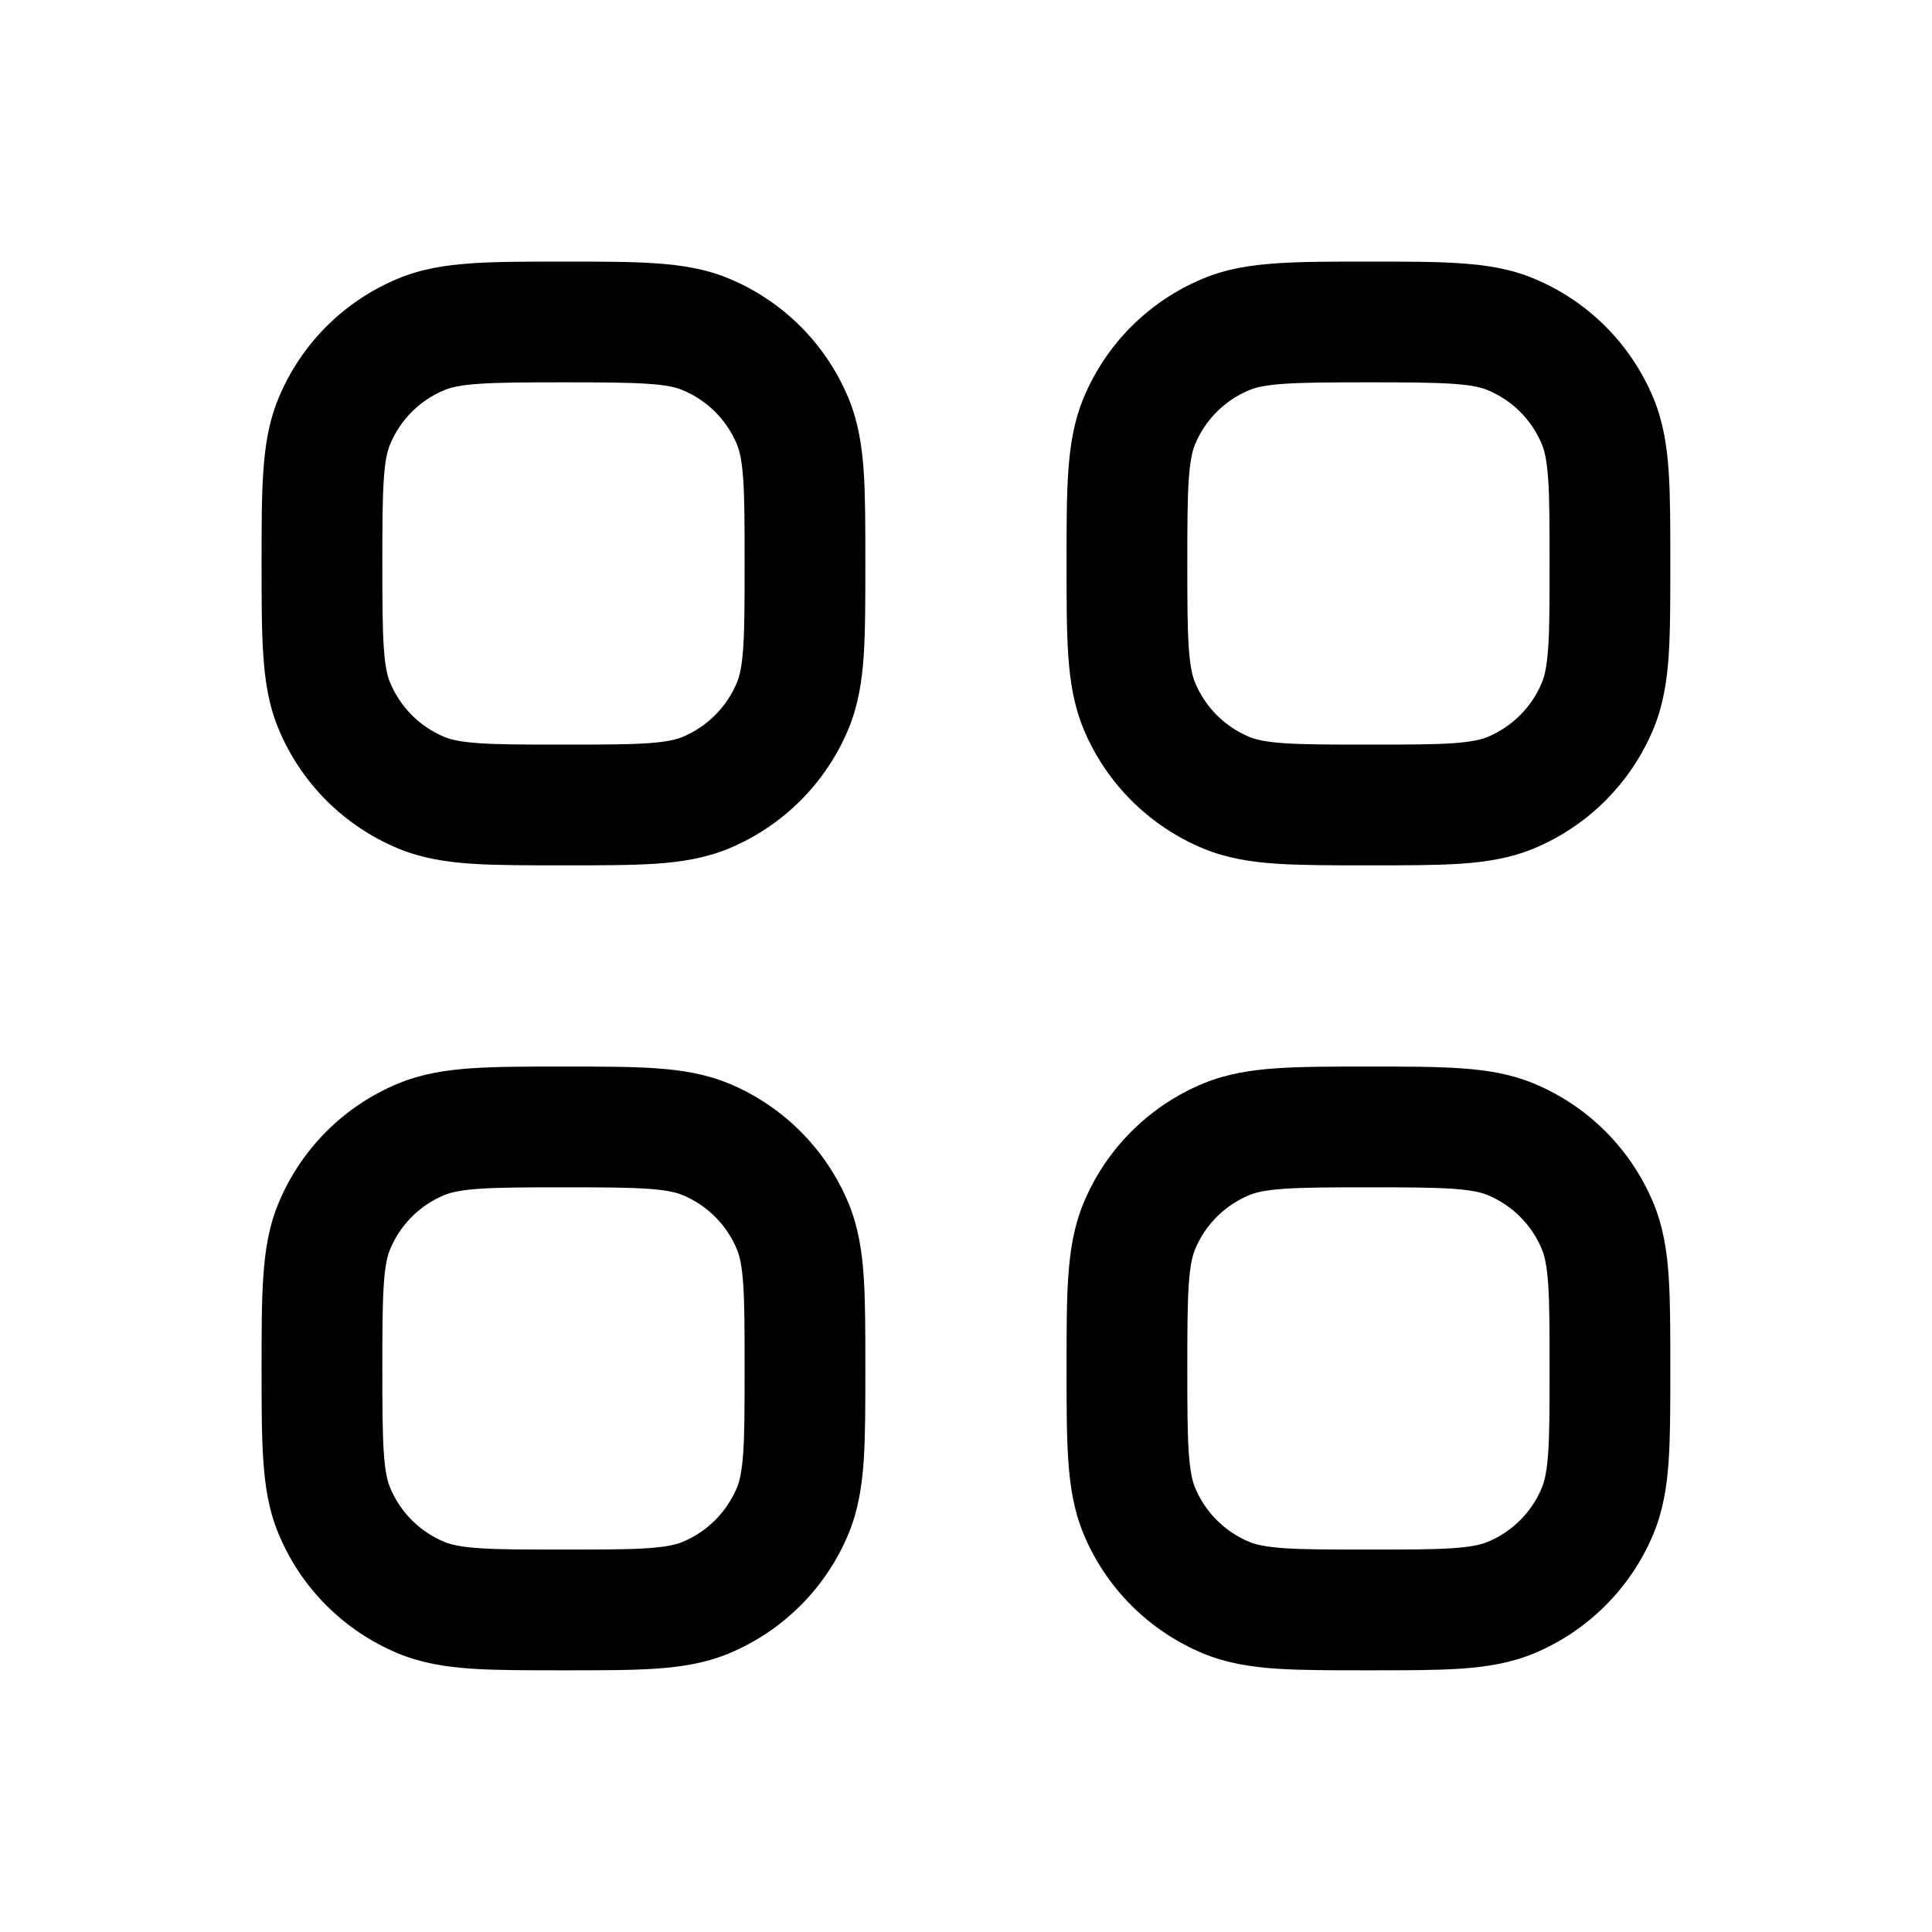 <svg width="20" height="20" viewBox="0 0 20 20" fill="none" xmlns="http://www.w3.org/2000/svg">
<path fill-rule="evenodd" clip-rule="evenodd" d="M6.788 2.726C6.534 2.708 6.225 2.708 5.854 2.708H5.812C5.442 2.708 5.133 2.708 4.879 2.726C4.615 2.744 4.365 2.782 4.123 2.883C3.561 3.115 3.115 3.561 2.883 4.123C2.782 4.365 2.744 4.615 2.726 4.879C2.708 5.133 2.708 5.442 2.708 5.812V5.854C2.708 6.225 2.708 6.534 2.726 6.788C2.744 7.052 2.782 7.302 2.883 7.544C3.115 8.105 3.561 8.551 4.123 8.784C4.365 8.884 4.615 8.923 4.879 8.941C5.133 8.958 5.442 8.958 5.812 8.958H5.854C6.225 8.958 6.534 8.958 6.788 8.941C7.052 8.923 7.302 8.884 7.544 8.784C8.105 8.551 8.551 8.105 8.784 7.544C8.884 7.302 8.923 7.052 8.941 6.788C8.958 6.534 8.958 6.225 8.958 5.854V5.812C8.958 5.442 8.958 5.133 8.941 4.879C8.923 4.615 8.884 4.365 8.784 4.123C8.551 3.561 8.105 3.115 7.544 2.883C7.302 2.782 7.052 2.744 6.788 2.726ZM4.601 4.038C4.666 4.011 4.763 3.986 4.964 3.973C5.17 3.959 5.436 3.958 5.833 3.958C6.23 3.958 6.496 3.959 6.703 3.973C6.903 3.986 7.001 4.011 7.065 4.038C7.32 4.143 7.523 4.346 7.629 4.601C7.656 4.666 7.68 4.763 7.694 4.964C7.708 5.17 7.708 5.436 7.708 5.833C7.708 6.23 7.708 6.496 7.694 6.703C7.68 6.903 7.656 7.001 7.629 7.065C7.523 7.32 7.32 7.523 7.065 7.629C7.001 7.656 6.903 7.68 6.703 7.694C6.496 7.708 6.23 7.708 5.833 7.708C5.436 7.708 5.17 7.708 4.964 7.694C4.763 7.68 4.666 7.656 4.601 7.629C4.346 7.523 4.143 7.32 4.038 7.065C4.011 7.001 3.986 6.903 3.973 6.703C3.959 6.496 3.958 6.23 3.958 5.833C3.958 5.436 3.959 5.17 3.973 4.964C3.986 4.763 4.011 4.666 4.038 4.601C4.143 4.346 4.346 4.143 4.601 4.038Z" fill="black"/>
<path fill-rule="evenodd" clip-rule="evenodd" d="M15.121 2.726C14.867 2.708 14.558 2.708 14.188 2.708H14.146C13.775 2.708 13.466 2.708 13.212 2.726C12.948 2.744 12.698 2.782 12.456 2.883C11.895 3.115 11.448 3.561 11.216 4.123C11.116 4.365 11.077 4.615 11.059 4.879C11.041 5.133 11.041 5.442 11.041 5.812V5.854C11.041 6.225 11.041 6.534 11.059 6.788C11.077 7.052 11.116 7.302 11.216 7.544C11.448 8.105 11.895 8.551 12.456 8.784C12.698 8.884 12.948 8.923 13.212 8.941C13.466 8.958 13.775 8.958 14.145 8.958H14.188C14.558 8.958 14.867 8.958 15.121 8.941C15.385 8.923 15.635 8.884 15.877 8.784C16.438 8.551 16.884 8.105 17.117 7.544C17.217 7.302 17.256 7.052 17.274 6.788C17.291 6.534 17.291 6.225 17.291 5.854V5.812C17.291 5.442 17.291 5.133 17.274 4.879C17.256 4.615 17.217 4.365 17.117 4.123C16.884 3.561 16.438 3.115 15.877 2.883C15.635 2.782 15.385 2.744 15.121 2.726ZM12.934 4.038C12.999 4.011 13.097 3.986 13.297 3.973C13.503 3.959 13.77 3.958 14.166 3.958C14.563 3.958 14.83 3.959 15.036 3.973C15.236 3.986 15.334 4.011 15.399 4.038C15.654 4.143 15.857 4.346 15.962 4.601C15.989 4.666 16.013 4.763 16.027 4.964C16.041 5.17 16.041 5.436 16.041 5.833C16.041 6.23 16.041 6.496 16.027 6.703C16.013 6.903 15.989 7.001 15.962 7.065C15.857 7.32 15.654 7.523 15.399 7.629C15.334 7.656 15.236 7.68 15.036 7.694C14.83 7.708 14.563 7.708 14.166 7.708C13.77 7.708 13.503 7.708 13.297 7.694C13.097 7.68 12.999 7.656 12.934 7.629C12.679 7.523 12.476 7.32 12.371 7.065C12.344 7.001 12.32 6.903 12.306 6.703C12.292 6.496 12.291 6.23 12.291 5.833C12.291 5.436 12.292 5.17 12.306 4.964C12.32 4.763 12.344 4.666 12.371 4.601C12.476 4.346 12.679 4.143 12.934 4.038Z" fill="black"/>
<path fill-rule="evenodd" clip-rule="evenodd" d="M6.788 11.059C6.534 11.041 6.225 11.041 5.854 11.041H5.812C5.442 11.041 5.133 11.041 4.879 11.059C4.615 11.077 4.365 11.116 4.123 11.216C3.561 11.448 3.115 11.895 2.883 12.456C2.782 12.698 2.744 12.948 2.726 13.212C2.708 13.466 2.708 13.775 2.708 14.145V14.188C2.708 14.558 2.708 14.867 2.726 15.121C2.744 15.385 2.782 15.635 2.883 15.877C3.115 16.438 3.561 16.884 4.123 17.117C4.365 17.217 4.615 17.256 4.879 17.274C5.133 17.291 5.442 17.291 5.812 17.291H5.854C6.225 17.291 6.534 17.291 6.788 17.274C7.052 17.256 7.302 17.217 7.544 17.117C8.105 16.884 8.551 16.438 8.784 15.877C8.884 15.635 8.923 15.385 8.941 15.121C8.958 14.867 8.958 14.558 8.958 14.188V14.145C8.958 13.775 8.958 13.466 8.941 13.212C8.923 12.948 8.884 12.698 8.784 12.456C8.551 11.895 8.105 11.448 7.544 11.216C7.302 11.116 7.052 11.077 6.788 11.059ZM4.601 12.371C4.666 12.344 4.763 12.32 4.964 12.306C5.17 12.292 5.436 12.291 5.833 12.291C6.23 12.291 6.496 12.292 6.703 12.306C6.903 12.32 7.001 12.344 7.065 12.371C7.32 12.476 7.523 12.679 7.629 12.934C7.656 12.999 7.68 13.097 7.694 13.297C7.708 13.503 7.708 13.77 7.708 14.166C7.708 14.563 7.708 14.83 7.694 15.036C7.68 15.236 7.656 15.334 7.629 15.399C7.523 15.654 7.32 15.857 7.065 15.962C7.001 15.989 6.903 16.013 6.703 16.027C6.496 16.041 6.23 16.041 5.833 16.041C5.436 16.041 5.17 16.041 4.964 16.027C4.763 16.013 4.666 15.989 4.601 15.962C4.346 15.857 4.143 15.654 4.038 15.399C4.011 15.334 3.986 15.236 3.973 15.036C3.959 14.83 3.958 14.563 3.958 14.166C3.958 13.77 3.959 13.503 3.973 13.297C3.986 13.097 4.011 12.999 4.038 12.934C4.143 12.679 4.346 12.476 4.601 12.371Z" fill="black"/>
<path fill-rule="evenodd" clip-rule="evenodd" d="M15.121 11.059C14.867 11.041 14.558 11.041 14.188 11.041H14.145C13.775 11.041 13.466 11.041 13.212 11.059C12.948 11.077 12.698 11.116 12.456 11.216C11.895 11.448 11.448 11.895 11.216 12.456C11.116 12.698 11.077 12.948 11.059 13.212C11.041 13.466 11.041 13.775 11.041 14.145V14.188C11.041 14.558 11.041 14.867 11.059 15.121C11.077 15.385 11.116 15.635 11.216 15.877C11.448 16.438 11.895 16.884 12.456 17.117C12.698 17.217 12.948 17.256 13.212 17.274C13.466 17.291 13.775 17.291 14.145 17.291H14.188C14.558 17.291 14.867 17.291 15.121 17.274C15.385 17.256 15.635 17.217 15.877 17.117C16.438 16.884 16.884 16.438 17.117 15.877C17.217 15.635 17.256 15.385 17.274 15.121C17.291 14.867 17.291 14.558 17.291 14.188V14.145C17.291 13.775 17.291 13.466 17.274 13.212C17.256 12.948 17.217 12.698 17.117 12.456C16.884 11.895 16.438 11.448 15.877 11.216C15.635 11.116 15.385 11.077 15.121 11.059ZM12.934 12.371C12.999 12.344 13.097 12.32 13.297 12.306C13.503 12.292 13.77 12.291 14.166 12.291C14.563 12.291 14.83 12.292 15.036 12.306C15.236 12.32 15.334 12.344 15.399 12.371C15.654 12.476 15.857 12.679 15.962 12.934C15.989 12.999 16.013 13.097 16.027 13.297C16.041 13.503 16.041 13.77 16.041 14.166C16.041 14.563 16.041 14.83 16.027 15.036C16.013 15.236 15.989 15.334 15.962 15.399C15.857 15.654 15.654 15.857 15.399 15.962C15.334 15.989 15.236 16.013 15.036 16.027C14.83 16.041 14.563 16.041 14.166 16.041C13.77 16.041 13.503 16.041 13.297 16.027C13.097 16.013 12.999 15.989 12.934 15.962C12.679 15.857 12.476 15.654 12.371 15.399C12.344 15.334 12.32 15.236 12.306 15.036C12.292 14.83 12.291 14.563 12.291 14.166C12.291 13.77 12.292 13.503 12.306 13.297C12.32 13.097 12.344 12.999 12.371 12.934C12.476 12.679 12.679 12.476 12.934 12.371Z" fill="black"/>
</svg>
